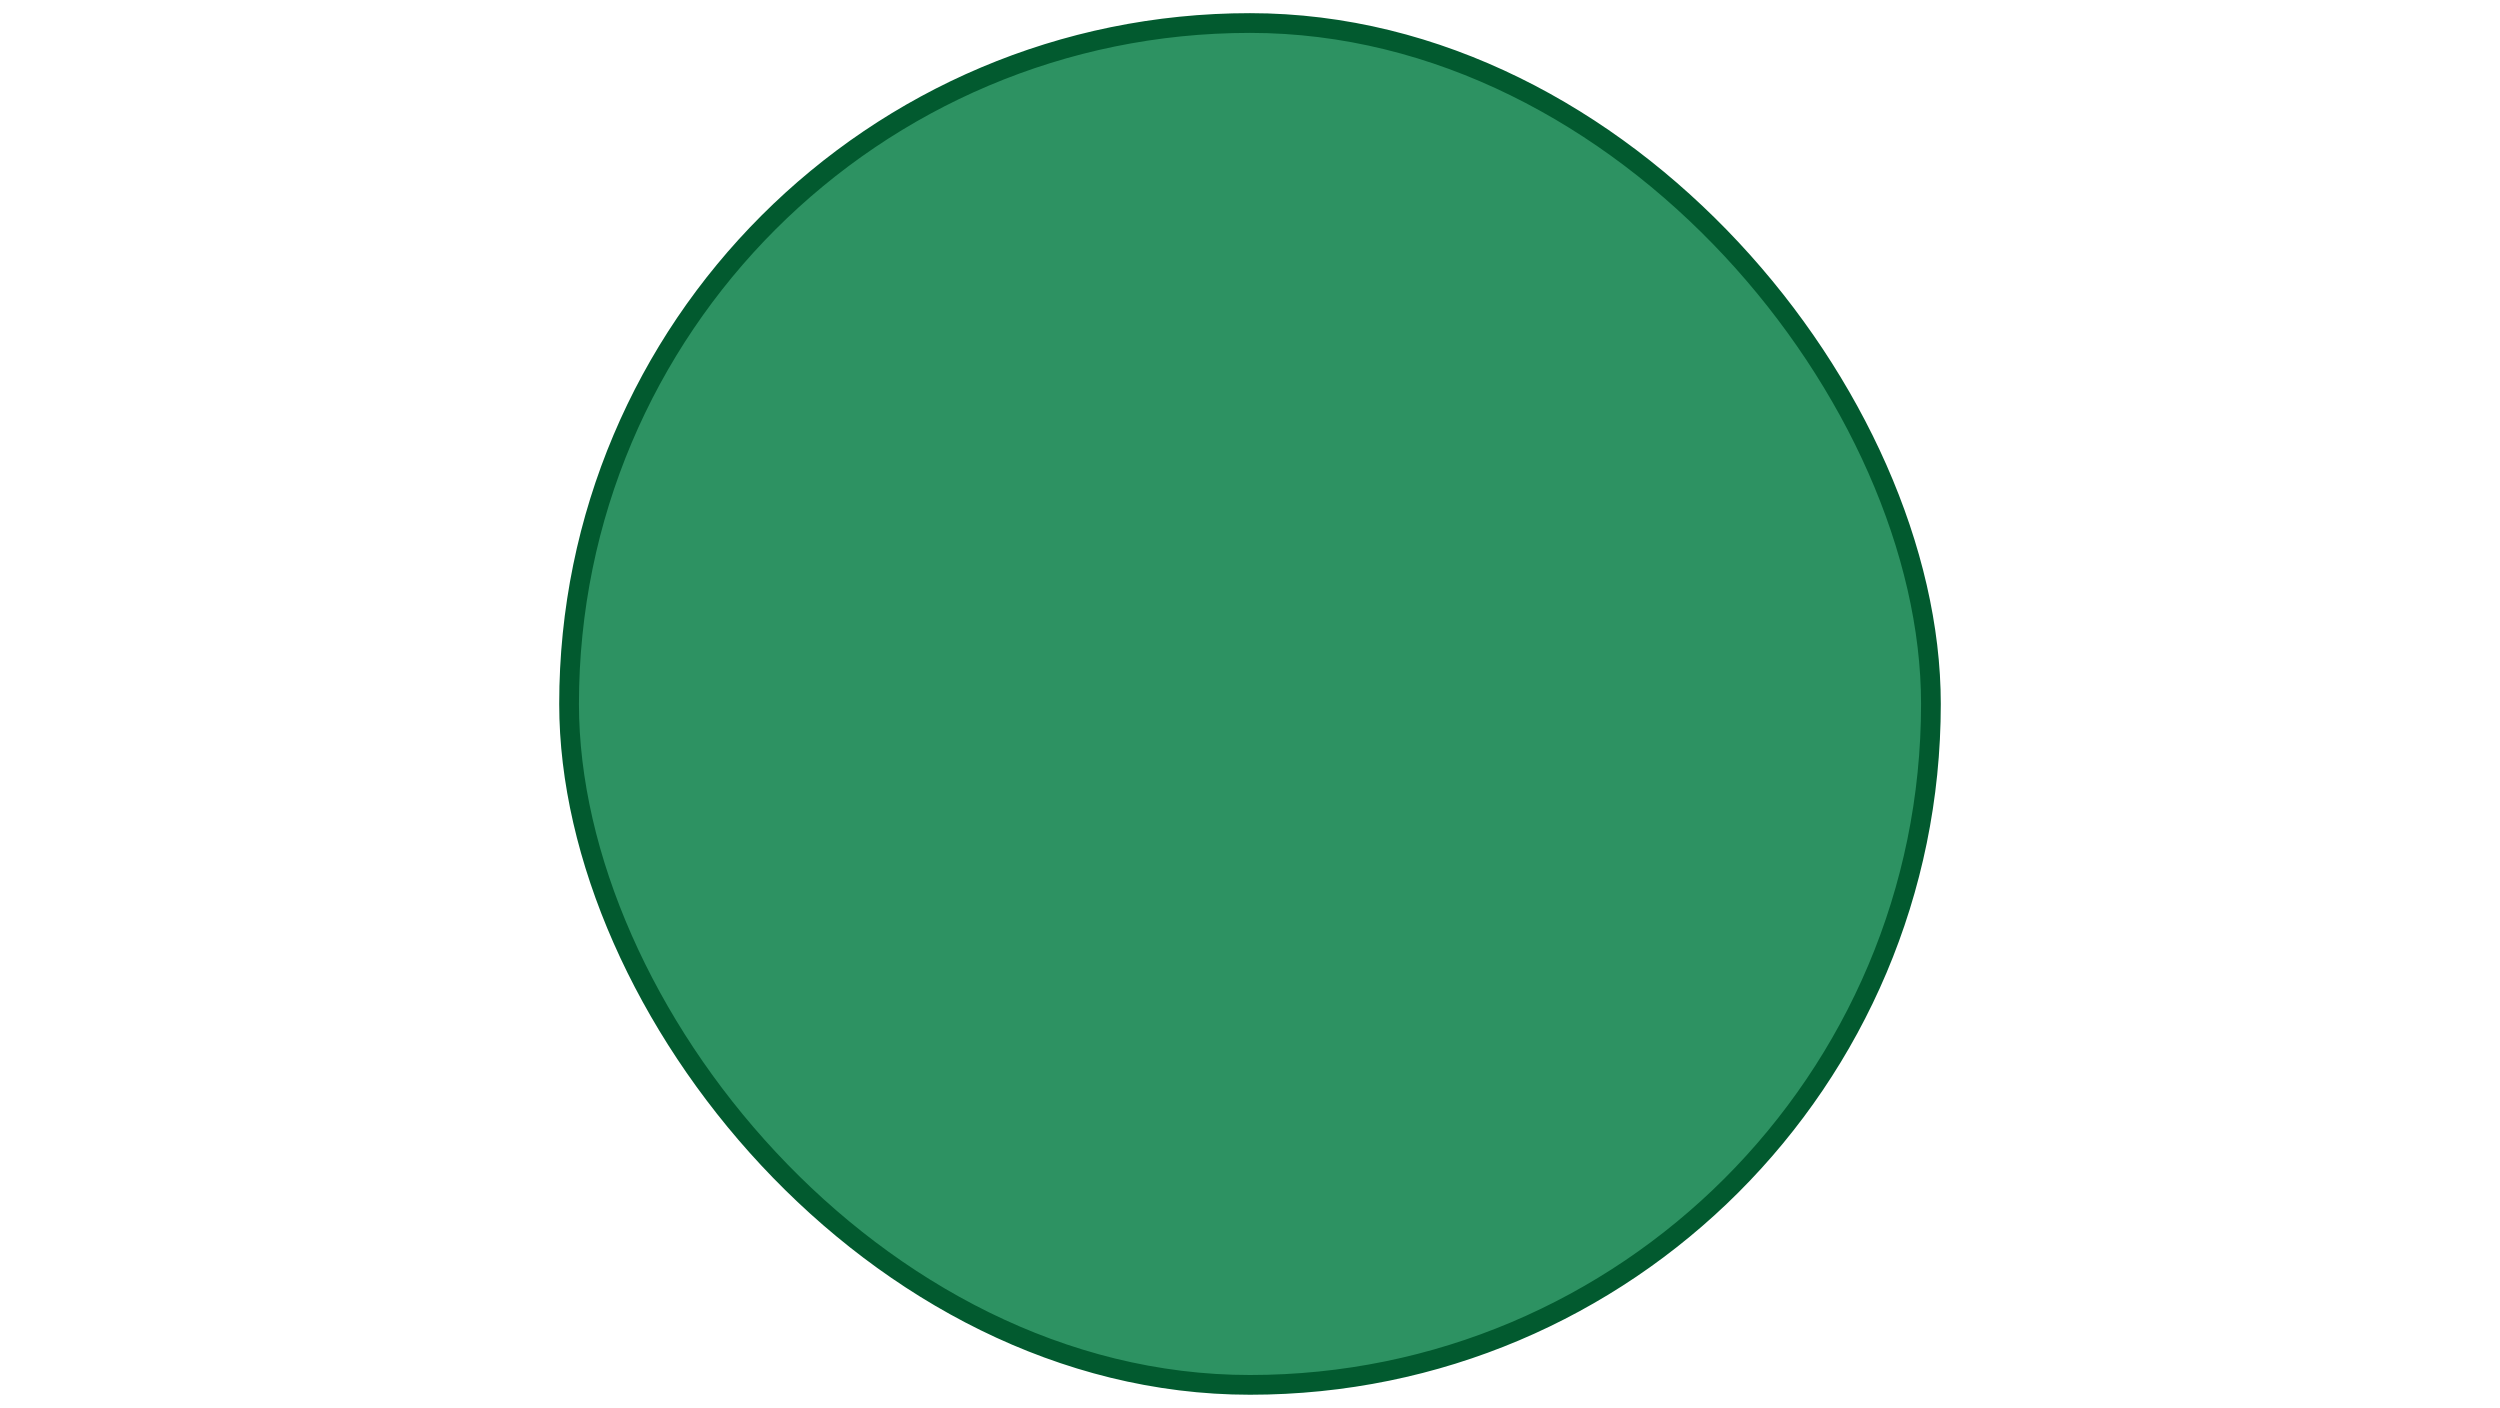 <?xml version="1.0" encoding="UTF-8"?><svg id="a" xmlns="http://www.w3.org/2000/svg" width="380" height="214" viewBox="0 0 380 214"><rect x="86.5" y="3.5" width="207" height="207" rx="103.5" ry="103.5" fill="#2d9262" stroke="#025a2f" stroke-linecap="round" stroke-linejoin="round" stroke-width="3"/></svg>